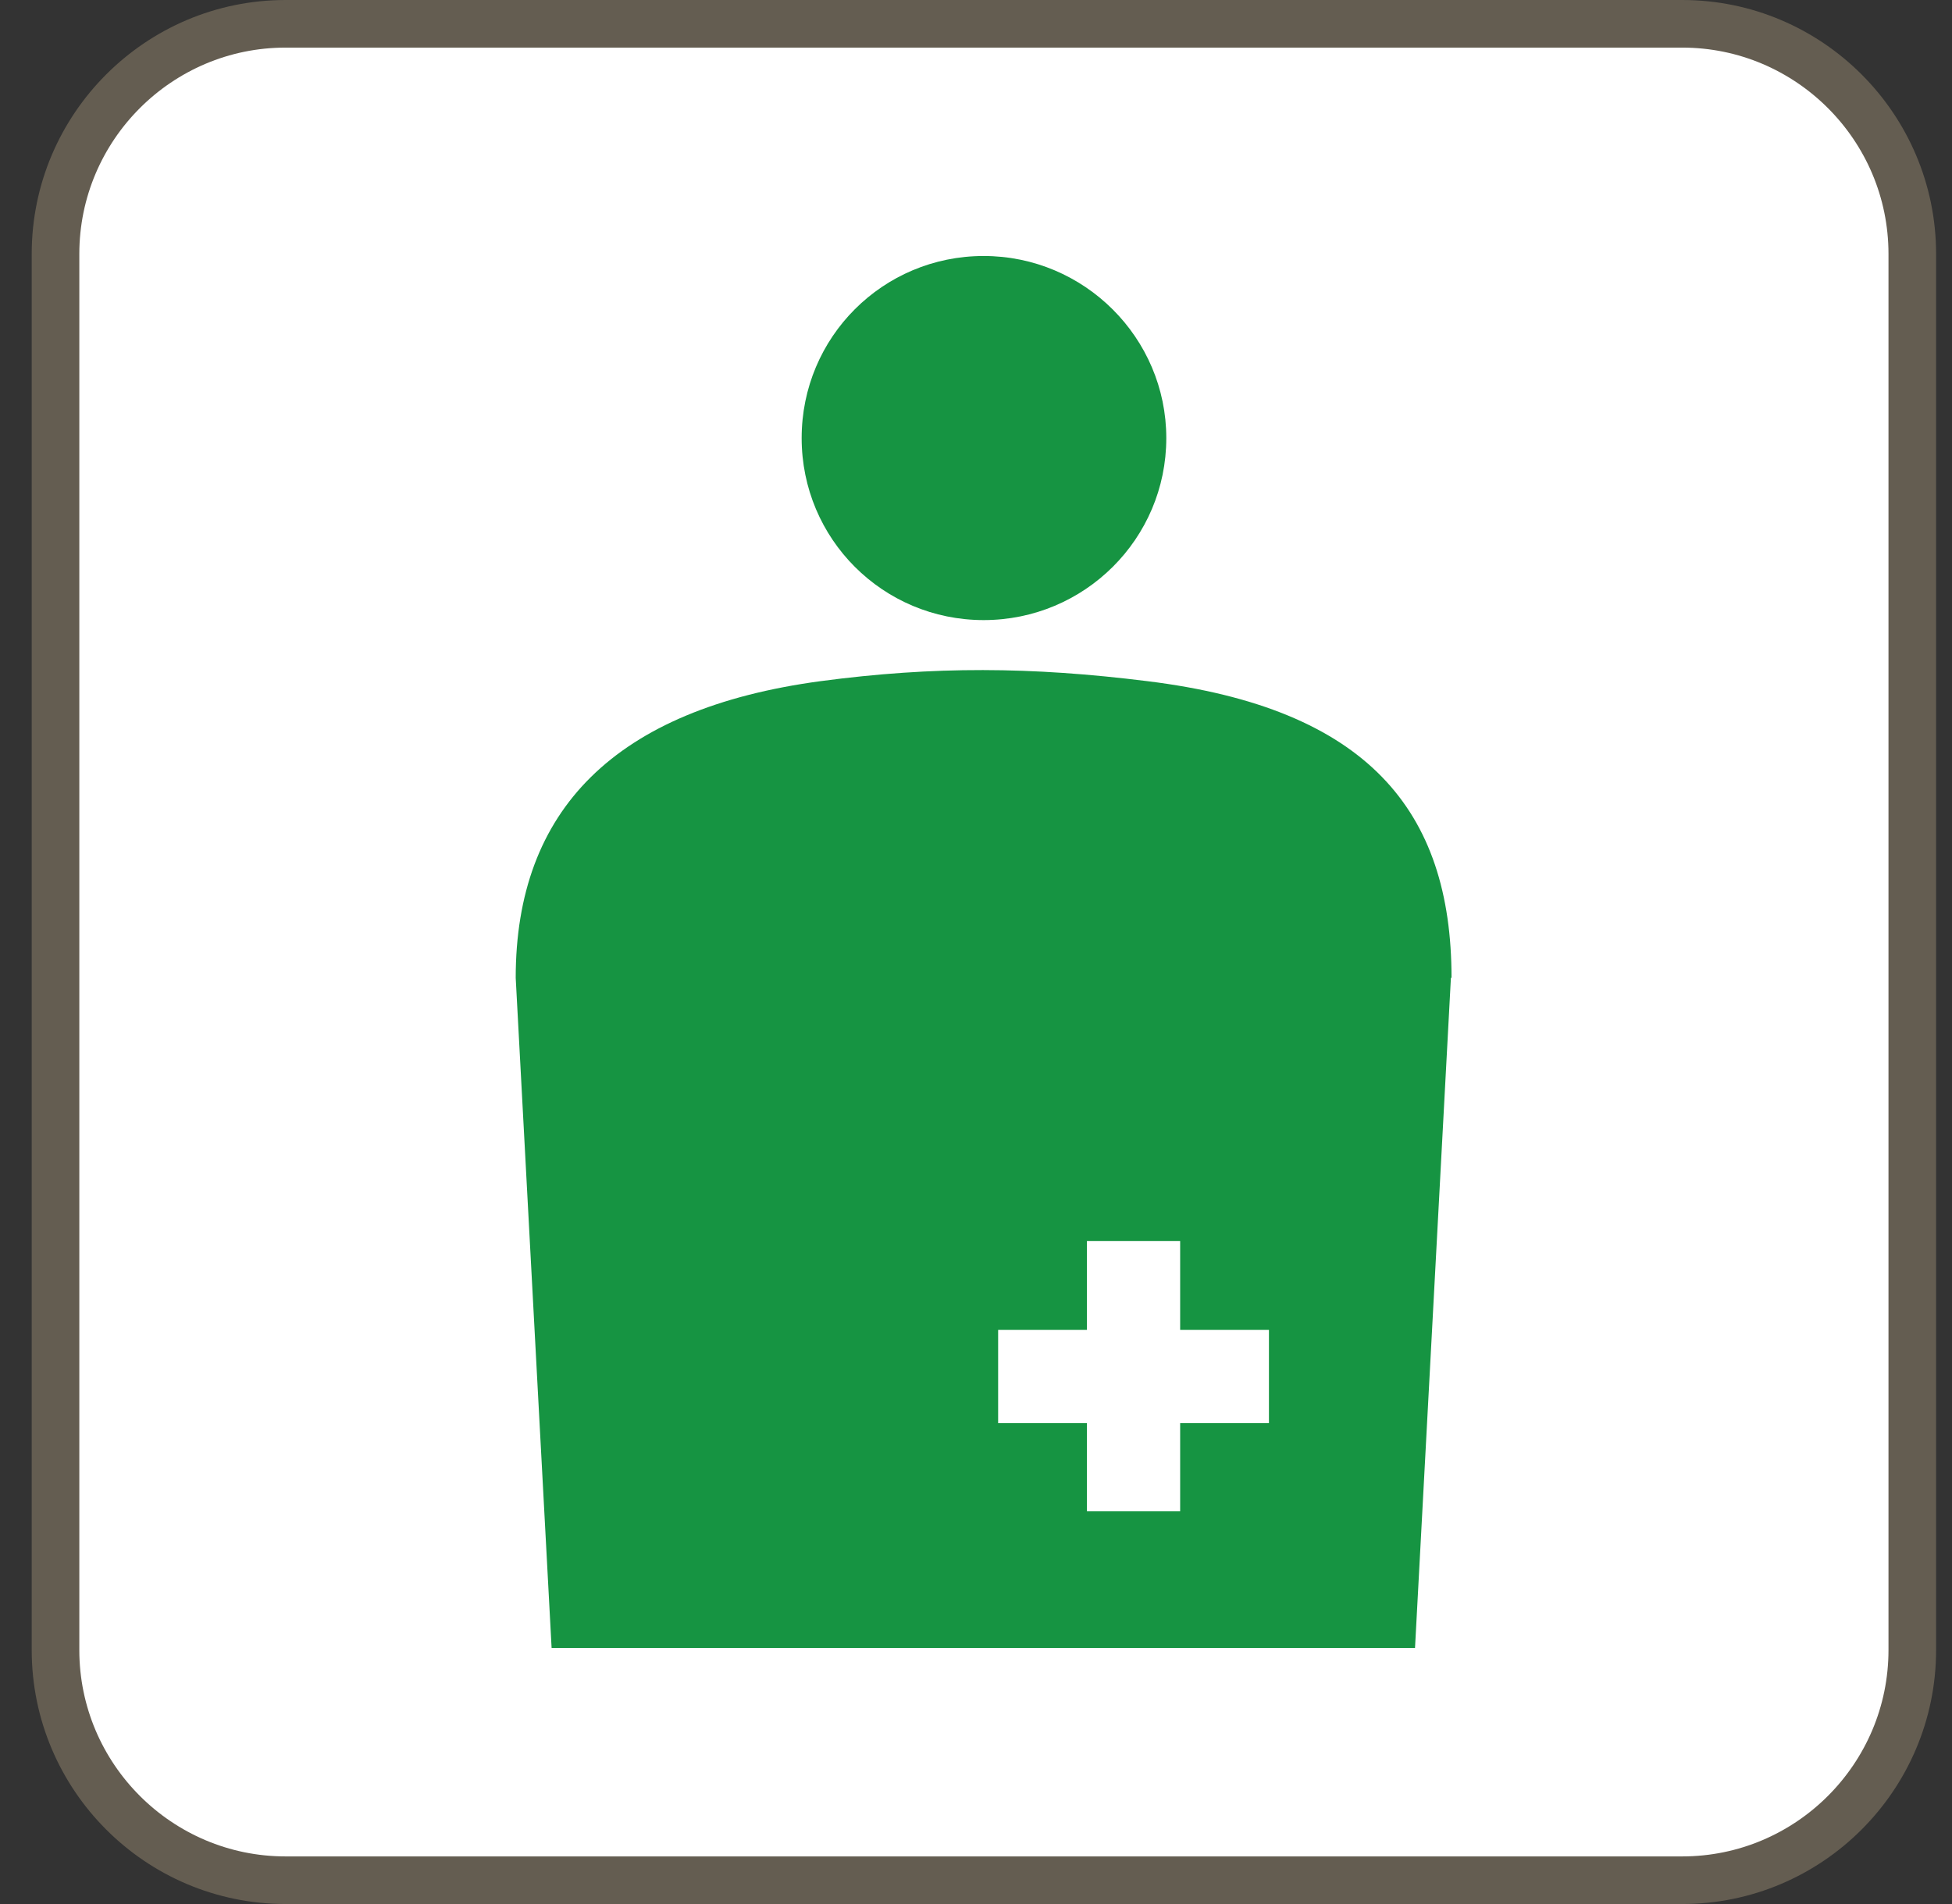 <svg width="41" height="40" viewBox="0 0 41 40" fill="none" xmlns="http://www.w3.org/2000/svg">
<rect x="0" y="0" width="41" height="40" fill="#333333" stroke="none"/>
<path d="M5.999 0.5H35.333C37.997 0.5 40.166 2.67 40.166 5.335V34.664C40.166 37.33 37.997 39.5 35.333 39.5H5.999C3.335 39.5 1.166 37.33 1.166 34.664V5.335C1.166 2.67 3.335 0.5 5.999 0.5Z" fill="white" stroke="#645D51" stroke-linecap="round" stroke-linejoin="round"/>
<path d="M24.497 9.203C24.497 11.32 22.777 13.027 20.661 13.027C18.544 13.027 16.838 11.32 16.838 9.203C16.838 7.085 18.544 5.378 20.661 5.378C22.777 5.378 24.497 7.099 24.497 9.203Z" fill="#169442"/>
<path d="M30.488 20.543C30.488 17.023 28.716 14.879 24.099 14.31C21.665 14.006 19.615 13.993 17.234 14.31C12.909 14.892 10.832 17.023 10.832 20.543L11.586 34.621H29.721L30.475 20.543H30.488Z" fill="#169442"/>
<path d="M26.653 27.939H24.788V26.073H22.83V27.939H20.965V29.898H22.83V31.75H24.788V29.898H26.653V27.939Z" fill="white"/>
</svg>
